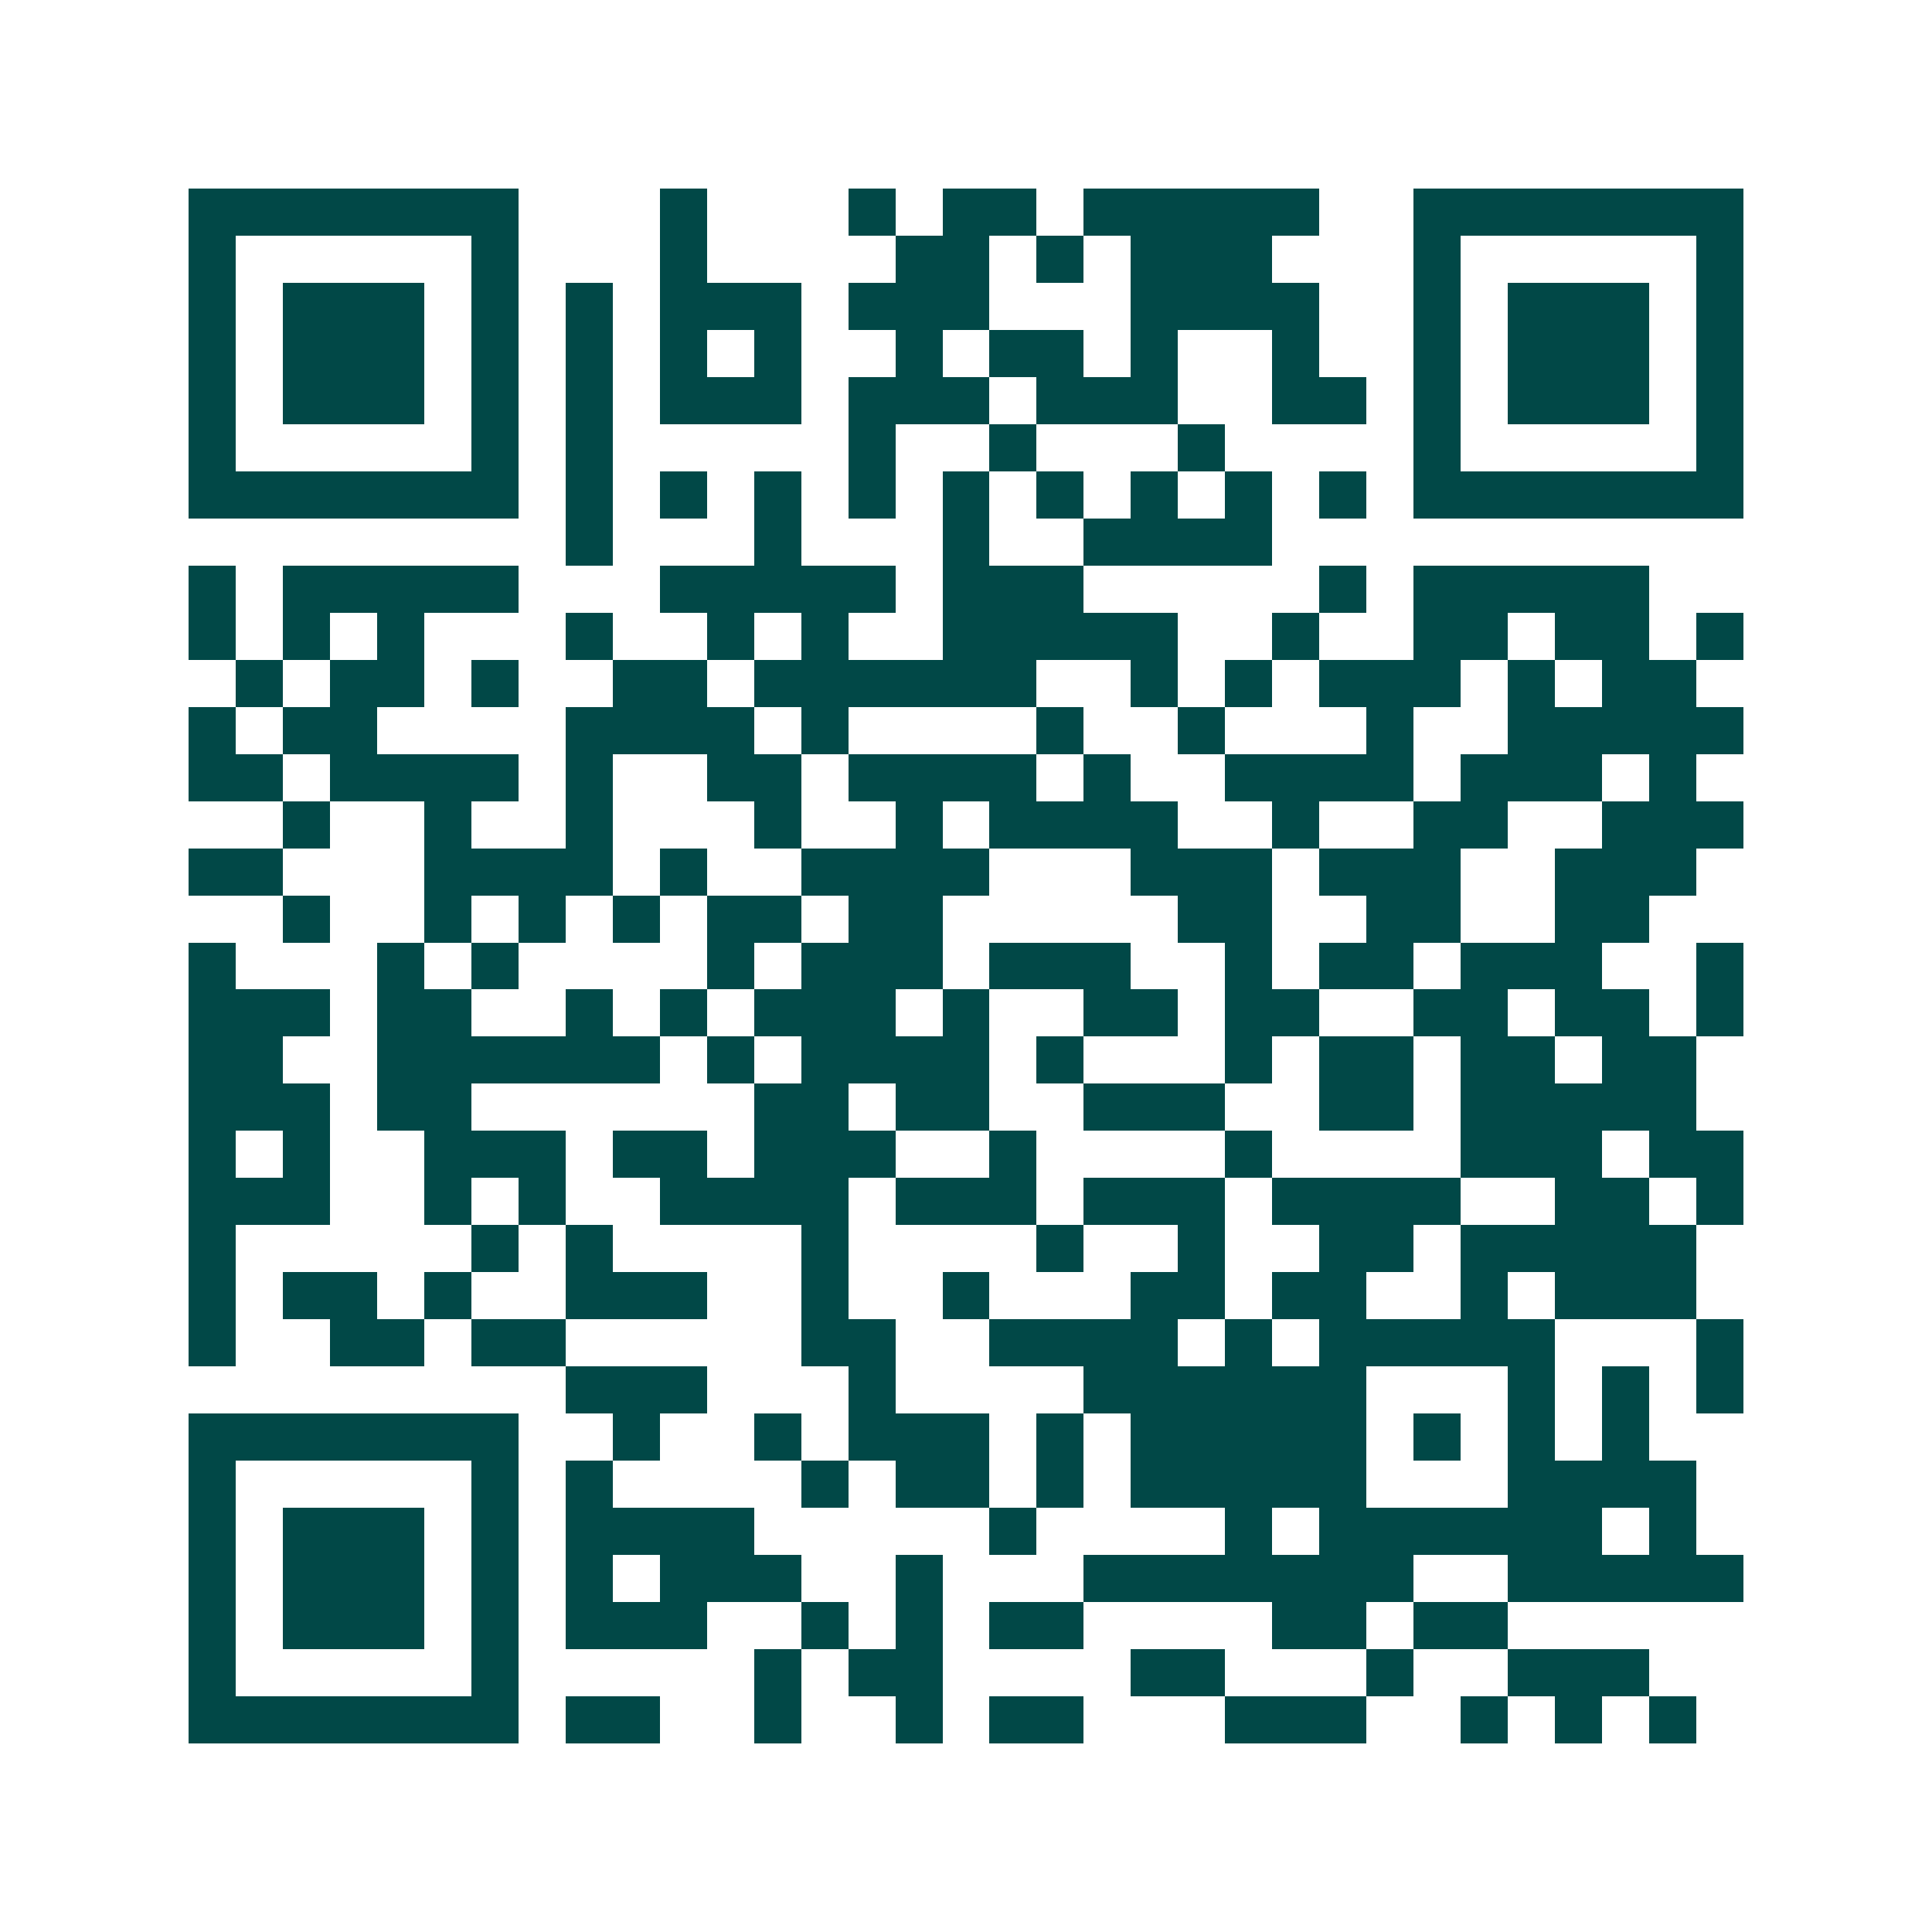 <svg xmlns="http://www.w3.org/2000/svg" width="200" height="200" viewBox="0 0 41 41" shape-rendering="crispEdges"><path fill="#ffffff" d="M0 0h41v41H0z"/><path stroke="#014847" d="M4 4.5h7m3 0h1m3 0h1m1 0h2m1 0h5m2 0h7M4 5.5h1m5 0h1m3 0h1m4 0h2m1 0h1m1 0h3m3 0h1m5 0h1M4 6.5h1m1 0h3m1 0h1m1 0h1m1 0h3m1 0h3m3 0h4m2 0h1m1 0h3m1 0h1M4 7.5h1m1 0h3m1 0h1m1 0h1m1 0h1m1 0h1m2 0h1m1 0h2m1 0h1m2 0h1m2 0h1m1 0h3m1 0h1M4 8.5h1m1 0h3m1 0h1m1 0h1m1 0h3m1 0h3m1 0h3m2 0h2m1 0h1m1 0h3m1 0h1M4 9.5h1m5 0h1m1 0h1m5 0h1m2 0h1m3 0h1m4 0h1m5 0h1M4 10.5h7m1 0h1m1 0h1m1 0h1m1 0h1m1 0h1m1 0h1m1 0h1m1 0h1m1 0h1m1 0h7M12 11.5h1m3 0h1m3 0h1m2 0h4M4 12.5h1m1 0h5m3 0h5m1 0h3m5 0h1m1 0h5M4 13.5h1m1 0h1m1 0h1m3 0h1m2 0h1m1 0h1m2 0h5m2 0h1m2 0h2m1 0h2m1 0h1M5 14.5h1m1 0h2m1 0h1m2 0h2m1 0h6m2 0h1m1 0h1m1 0h3m1 0h1m1 0h2M4 15.5h1m1 0h2m4 0h4m1 0h1m4 0h1m2 0h1m3 0h1m2 0h5M4 16.5h2m1 0h4m1 0h1m2 0h2m1 0h4m1 0h1m2 0h4m1 0h3m1 0h1M6 17.5h1m2 0h1m2 0h1m3 0h1m2 0h1m1 0h4m2 0h1m2 0h2m2 0h3M4 18.5h2m3 0h4m1 0h1m2 0h4m3 0h3m1 0h3m2 0h3M6 19.5h1m2 0h1m1 0h1m1 0h1m1 0h2m1 0h2m5 0h2m2 0h2m2 0h2M4 20.5h1m3 0h1m1 0h1m4 0h1m1 0h3m1 0h3m2 0h1m1 0h2m1 0h3m2 0h1M4 21.5h3m1 0h2m2 0h1m1 0h1m1 0h3m1 0h1m2 0h2m1 0h2m2 0h2m1 0h2m1 0h1M4 22.5h2m2 0h6m1 0h1m1 0h4m1 0h1m3 0h1m1 0h2m1 0h2m1 0h2M4 23.5h3m1 0h2m6 0h2m1 0h2m2 0h3m2 0h2m1 0h5M4 24.5h1m1 0h1m2 0h3m1 0h2m1 0h3m2 0h1m4 0h1m4 0h3m1 0h2M4 25.5h3m2 0h1m1 0h1m2 0h4m1 0h3m1 0h3m1 0h4m2 0h2m1 0h1M4 26.5h1m5 0h1m1 0h1m4 0h1m4 0h1m2 0h1m2 0h2m1 0h5M4 27.5h1m1 0h2m1 0h1m2 0h3m2 0h1m2 0h1m3 0h2m1 0h2m2 0h1m1 0h3M4 28.5h1m2 0h2m1 0h2m5 0h2m2 0h4m1 0h1m1 0h5m3 0h1M12 29.5h3m3 0h1m4 0h6m3 0h1m1 0h1m1 0h1M4 30.5h7m2 0h1m2 0h1m1 0h3m1 0h1m1 0h5m1 0h1m1 0h1m1 0h1M4 31.5h1m5 0h1m1 0h1m4 0h1m1 0h2m1 0h1m1 0h5m3 0h4M4 32.5h1m1 0h3m1 0h1m1 0h4m5 0h1m4 0h1m1 0h6m1 0h1M4 33.5h1m1 0h3m1 0h1m1 0h1m1 0h3m2 0h1m3 0h7m2 0h5M4 34.5h1m1 0h3m1 0h1m1 0h3m2 0h1m1 0h1m1 0h2m4 0h2m1 0h2M4 35.5h1m5 0h1m5 0h1m1 0h2m4 0h2m3 0h1m2 0h3M4 36.5h7m1 0h2m2 0h1m2 0h1m1 0h2m3 0h3m2 0h1m1 0h1m1 0h1"/></svg>

